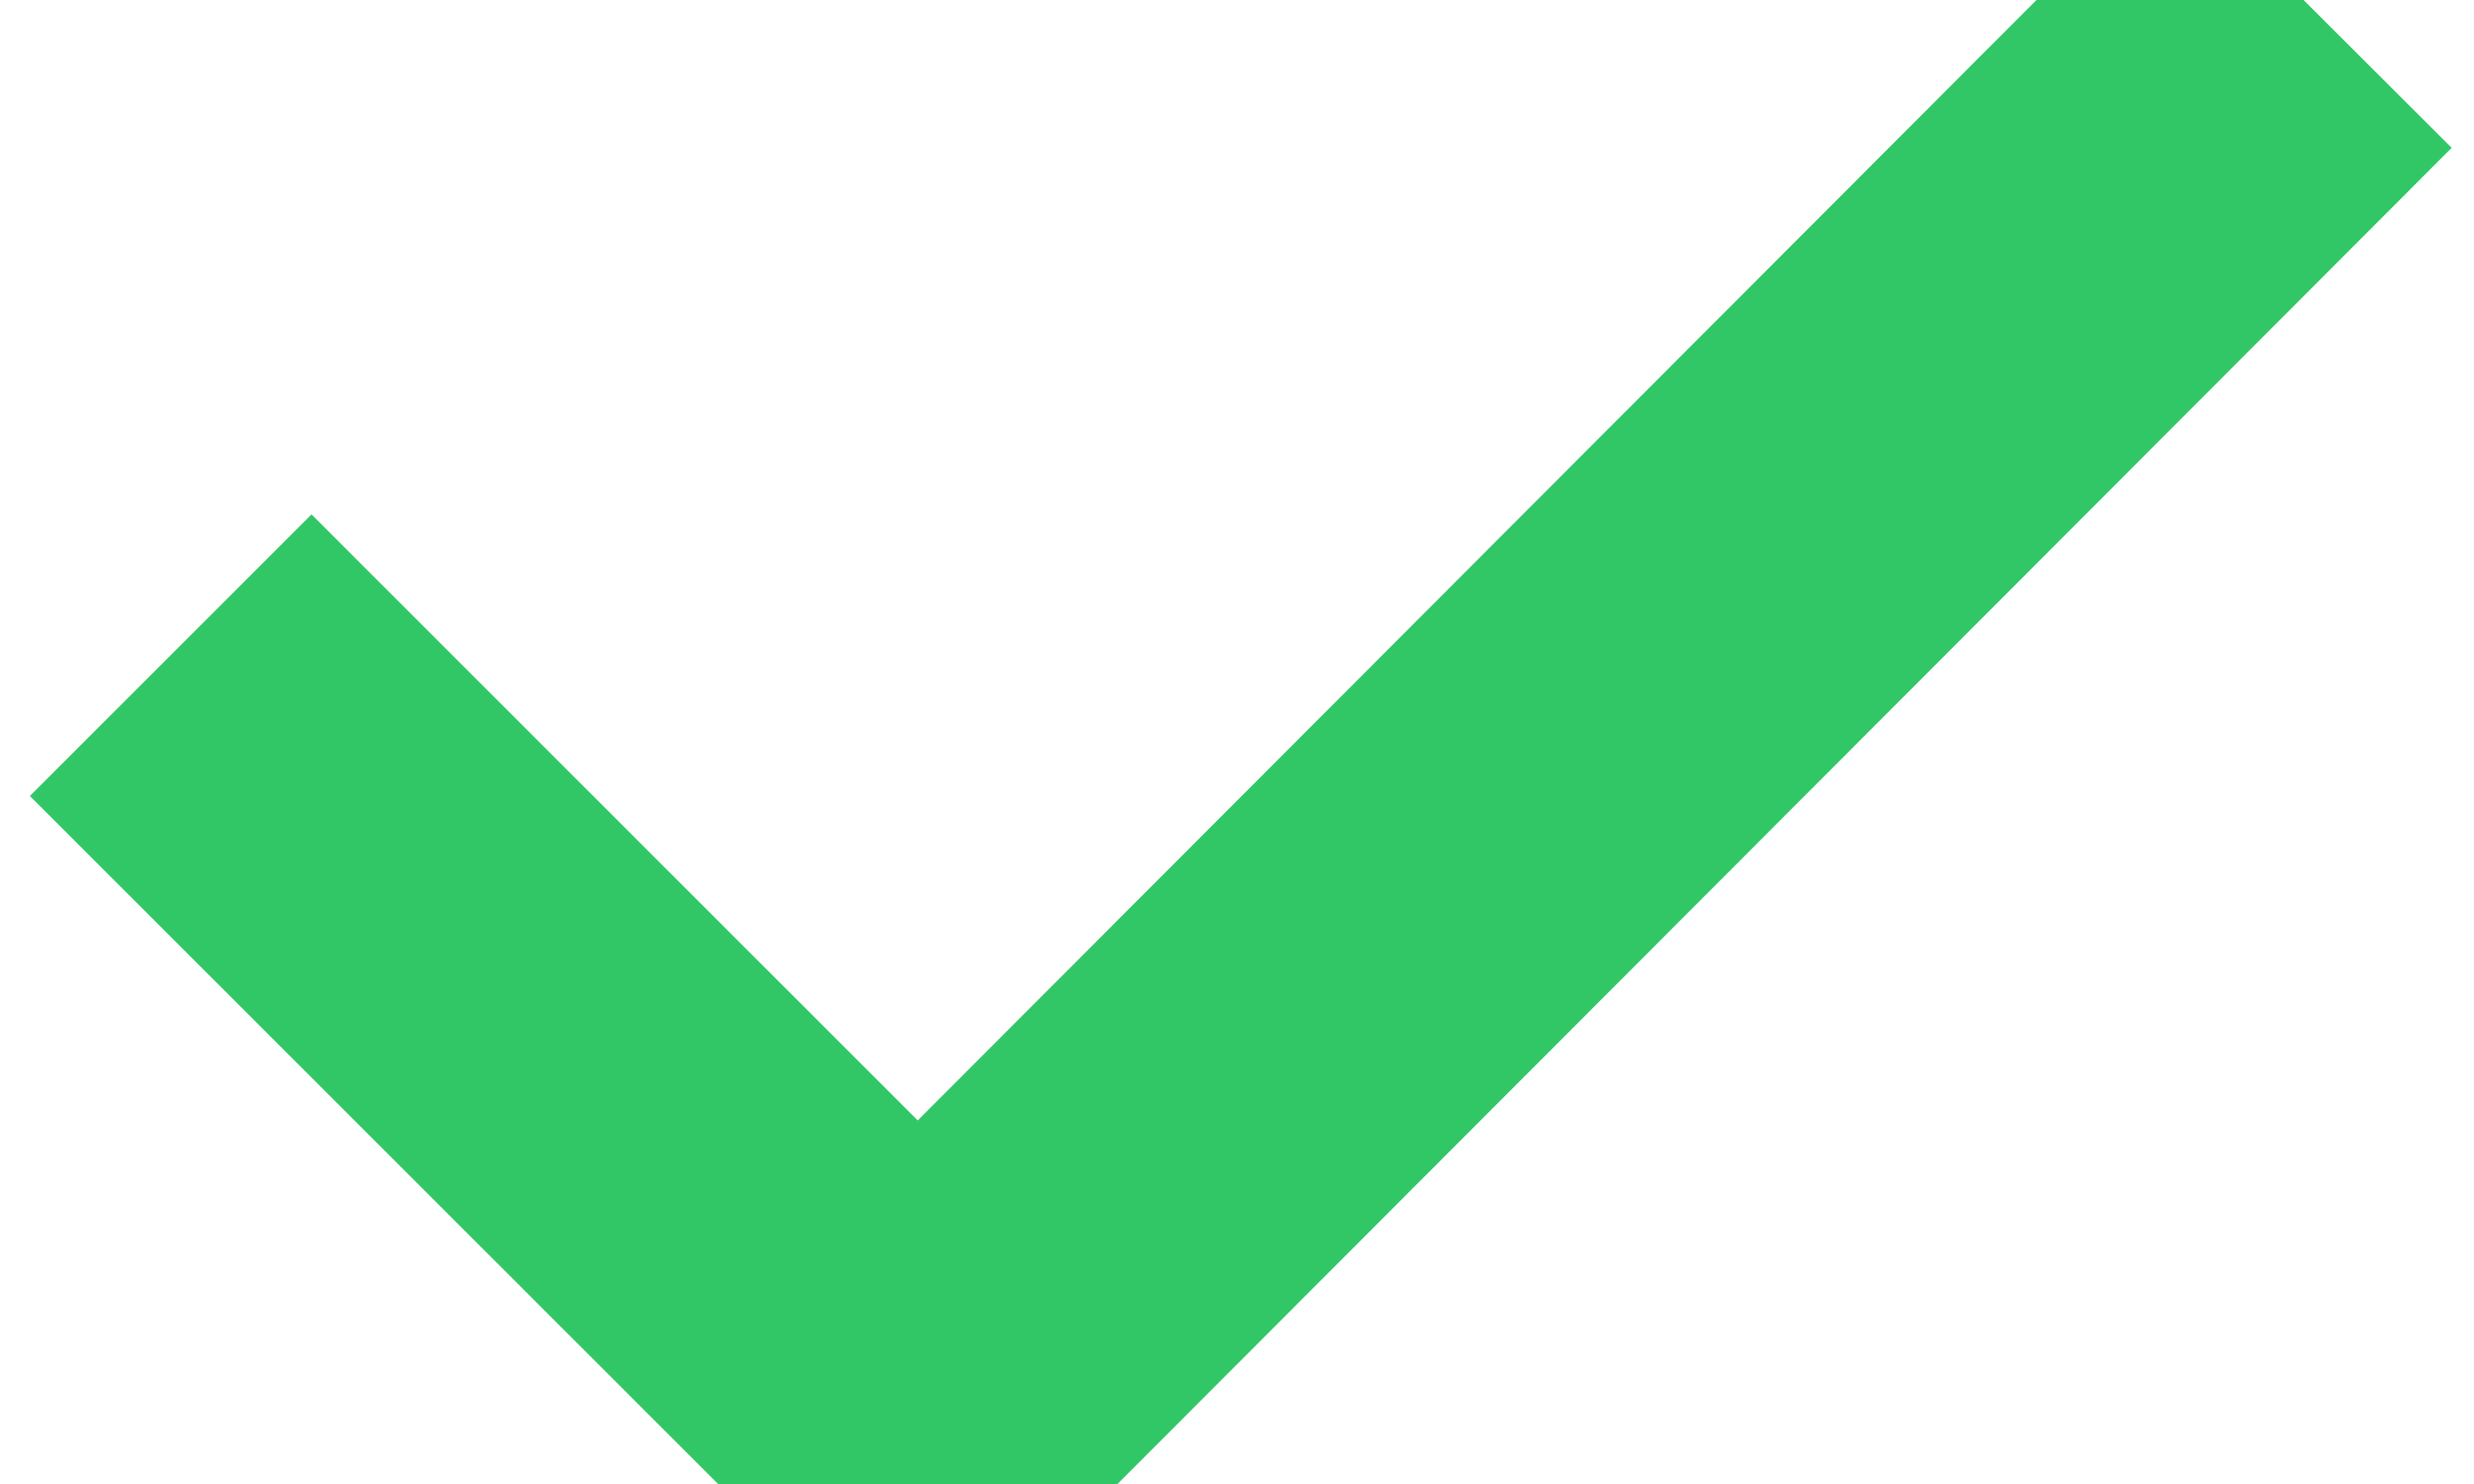 <svg width="10" height="6" viewBox="0 0 10 6" fill="none" xmlns="http://www.w3.org/2000/svg">
<path d="M0.69 2.649L3.71 5.669L9.34 0.029" stroke="#31C766" stroke-width="1.61" stroke-miterlimit="10"/>
</svg>
